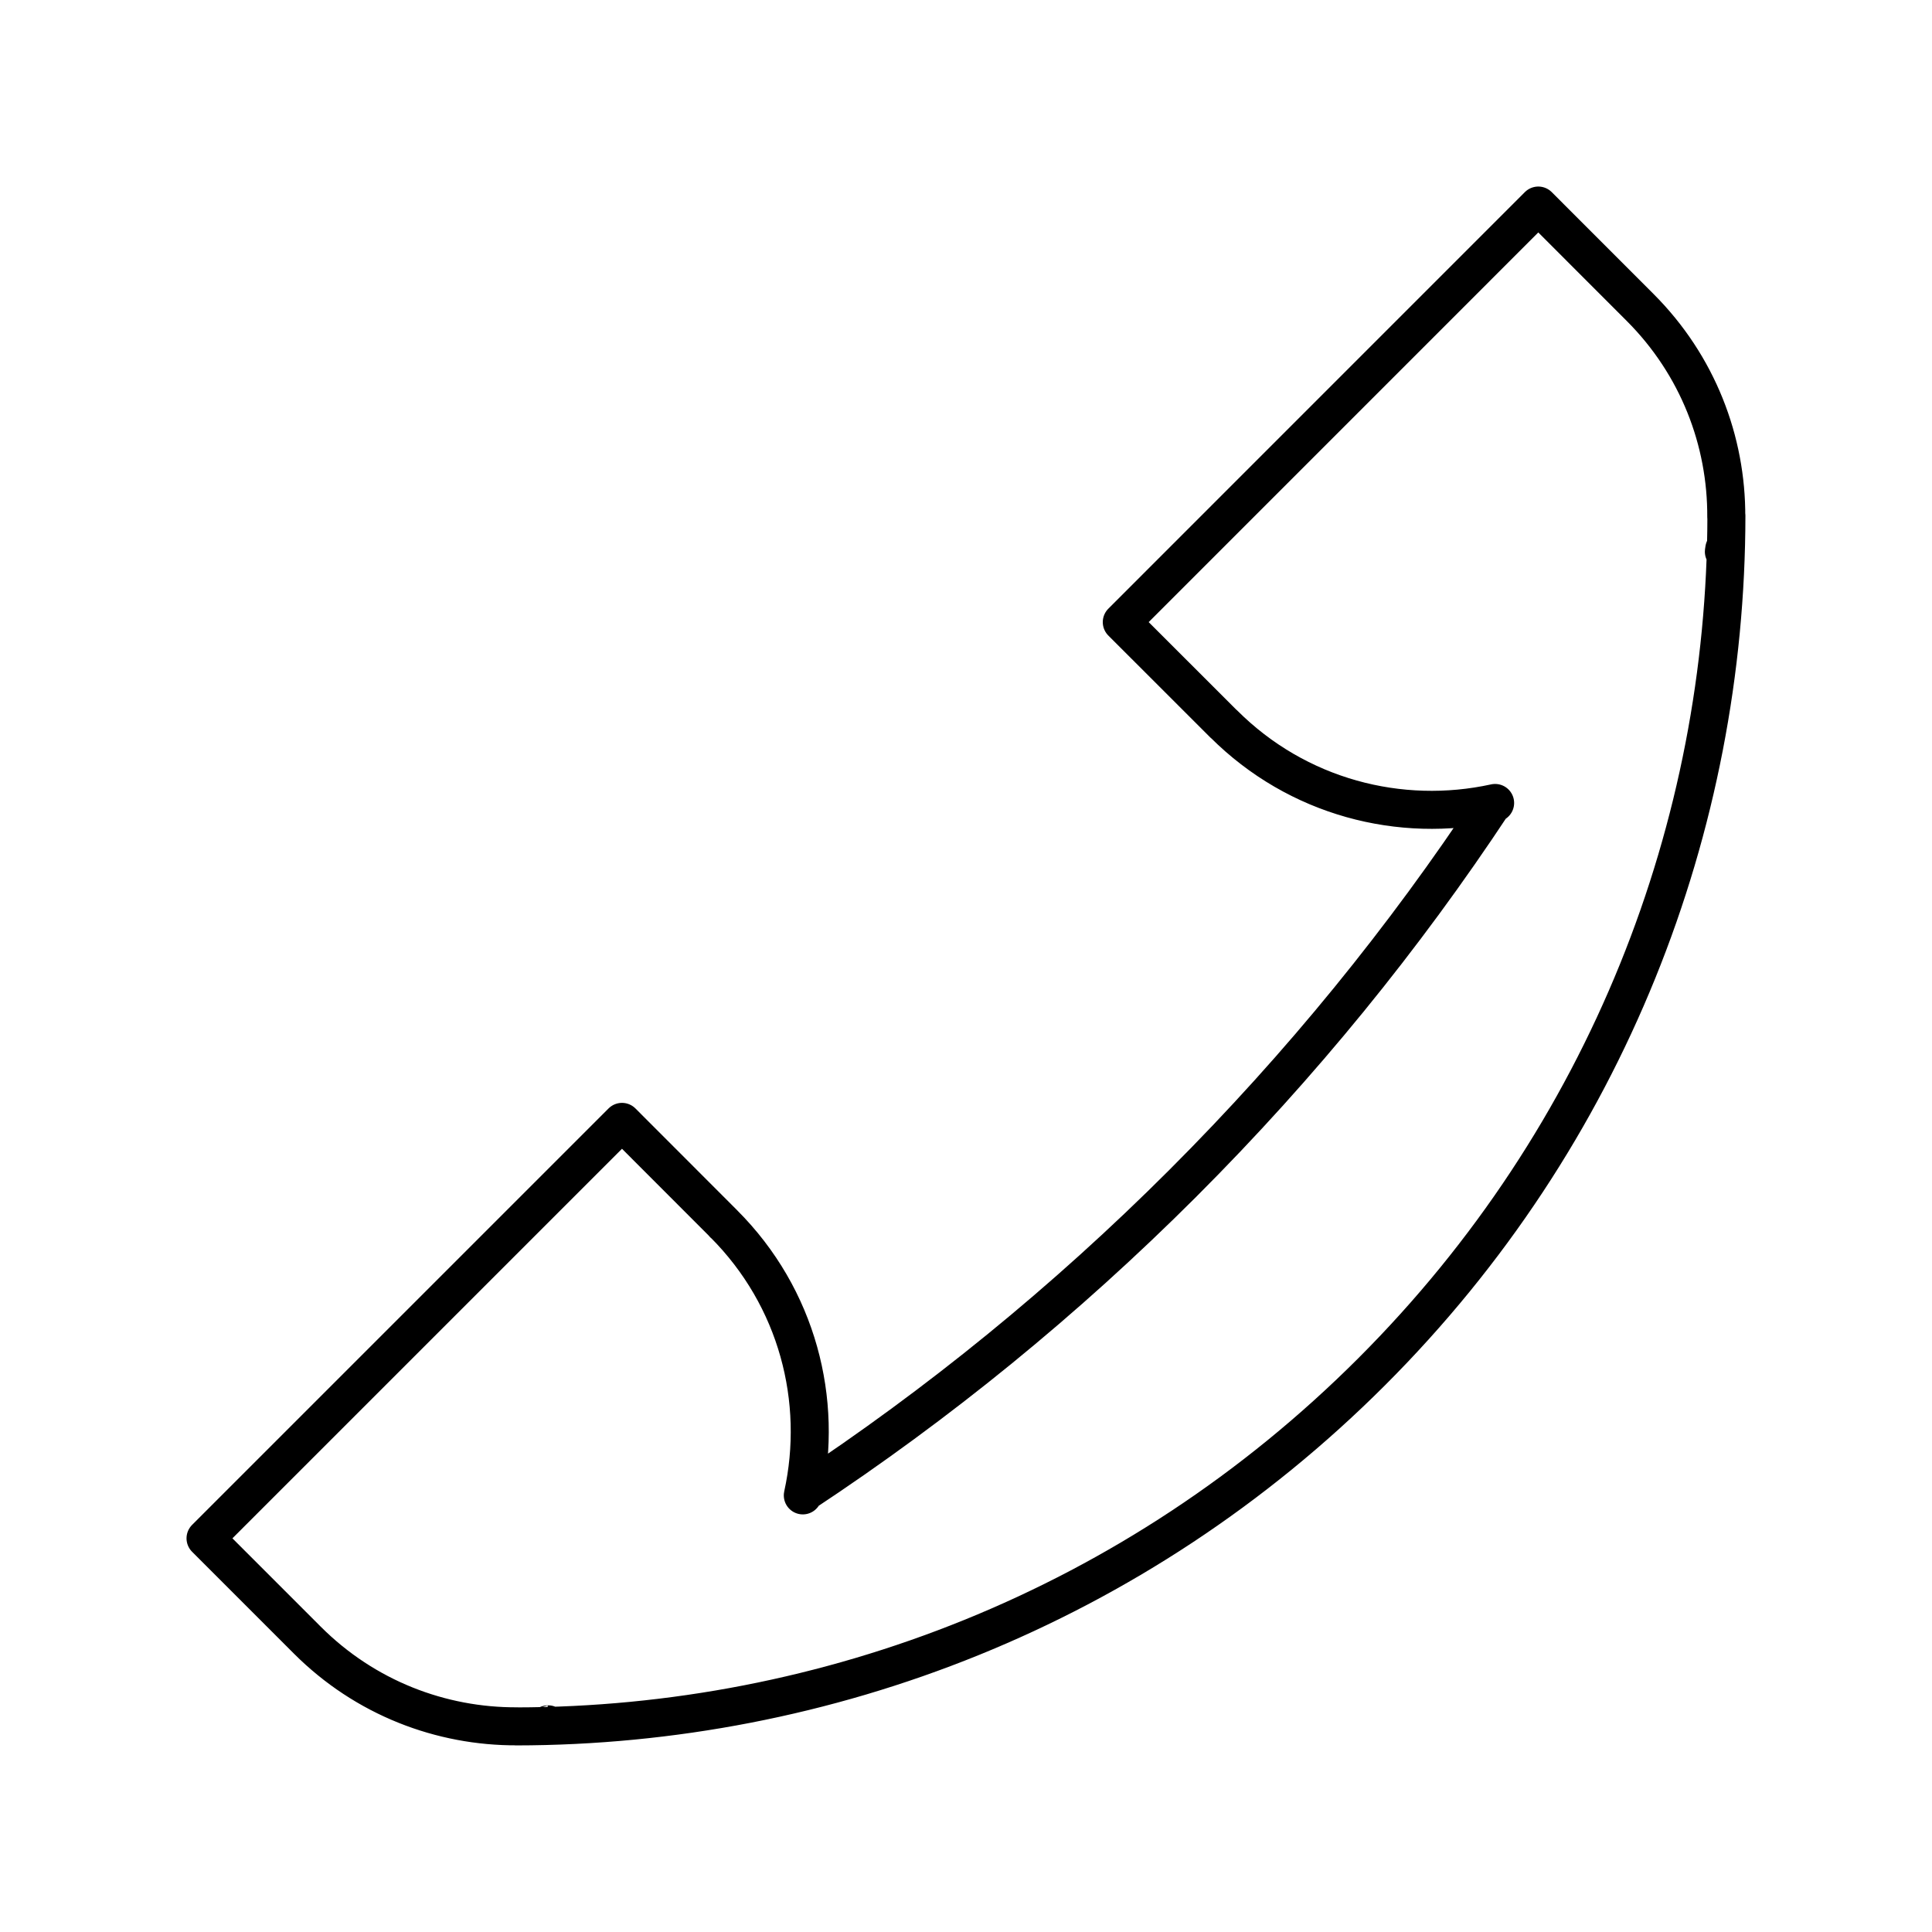 <?xml version="1.0" encoding="UTF-8"?>
<!-- The Best Svg Icon site in the world: iconSvg.co, Visit us! https://iconsvg.co -->
<svg width="800px" height="800px" version="1.1" viewBox="144 144 512 512" xmlns="http://www.w3.org/2000/svg">
 <path transform="matrix(5.038 0 0 5.038 148.09 148.09)" d="m89.994 26.385c0.021-3.99-1.49-7.984-4.533-11.026l-5.355-5.358-21.909 21.912 5.357 5.354 0.002-0.004c3.877 3.876 9.293 5.255 14.279 4.163-0.037 0.012-0.077 0.03-0.114 0.038-4.659 7.055-10.09 13.746-16.301 19.956l-0.004 0.005c-6.211 6.21-12.902 11.641-19.956 16.299-0.008 0.046-0.031 0.085-0.042 0.125 1.099-4.989-0.279-10.41-4.16-14.289l-0.003 0.006 0.005-0.006-5.353-5.358-21.907 21.906 5.353 5.354c3.045 3.046 7.042 4.554 11.035 4.535-0.017 0-0.031 0.004-0.047 0.004 16.284-0.019 32.574-6.229 45.001-18.657 12.436-12.434 18.645-28.734 18.659-45.027 0 0.026-0.006 0.045-0.006 0.07zm-61.973 63.507c-0.007 0.005-0.015 0.005-0.023 0.005 0.009 0 0.016 0 0.023-0.005zm61.869-61.83c-0.008 0.048-0.015 0.099-0.022 0.146 0.006-0.047 0.016-0.098 0.022-0.146zm0 0" fill="none" stroke="#000000" stroke-linecap="round" stroke-linejoin="round" stroke-miterlimit="10" stroke-width="2"/>
</svg>